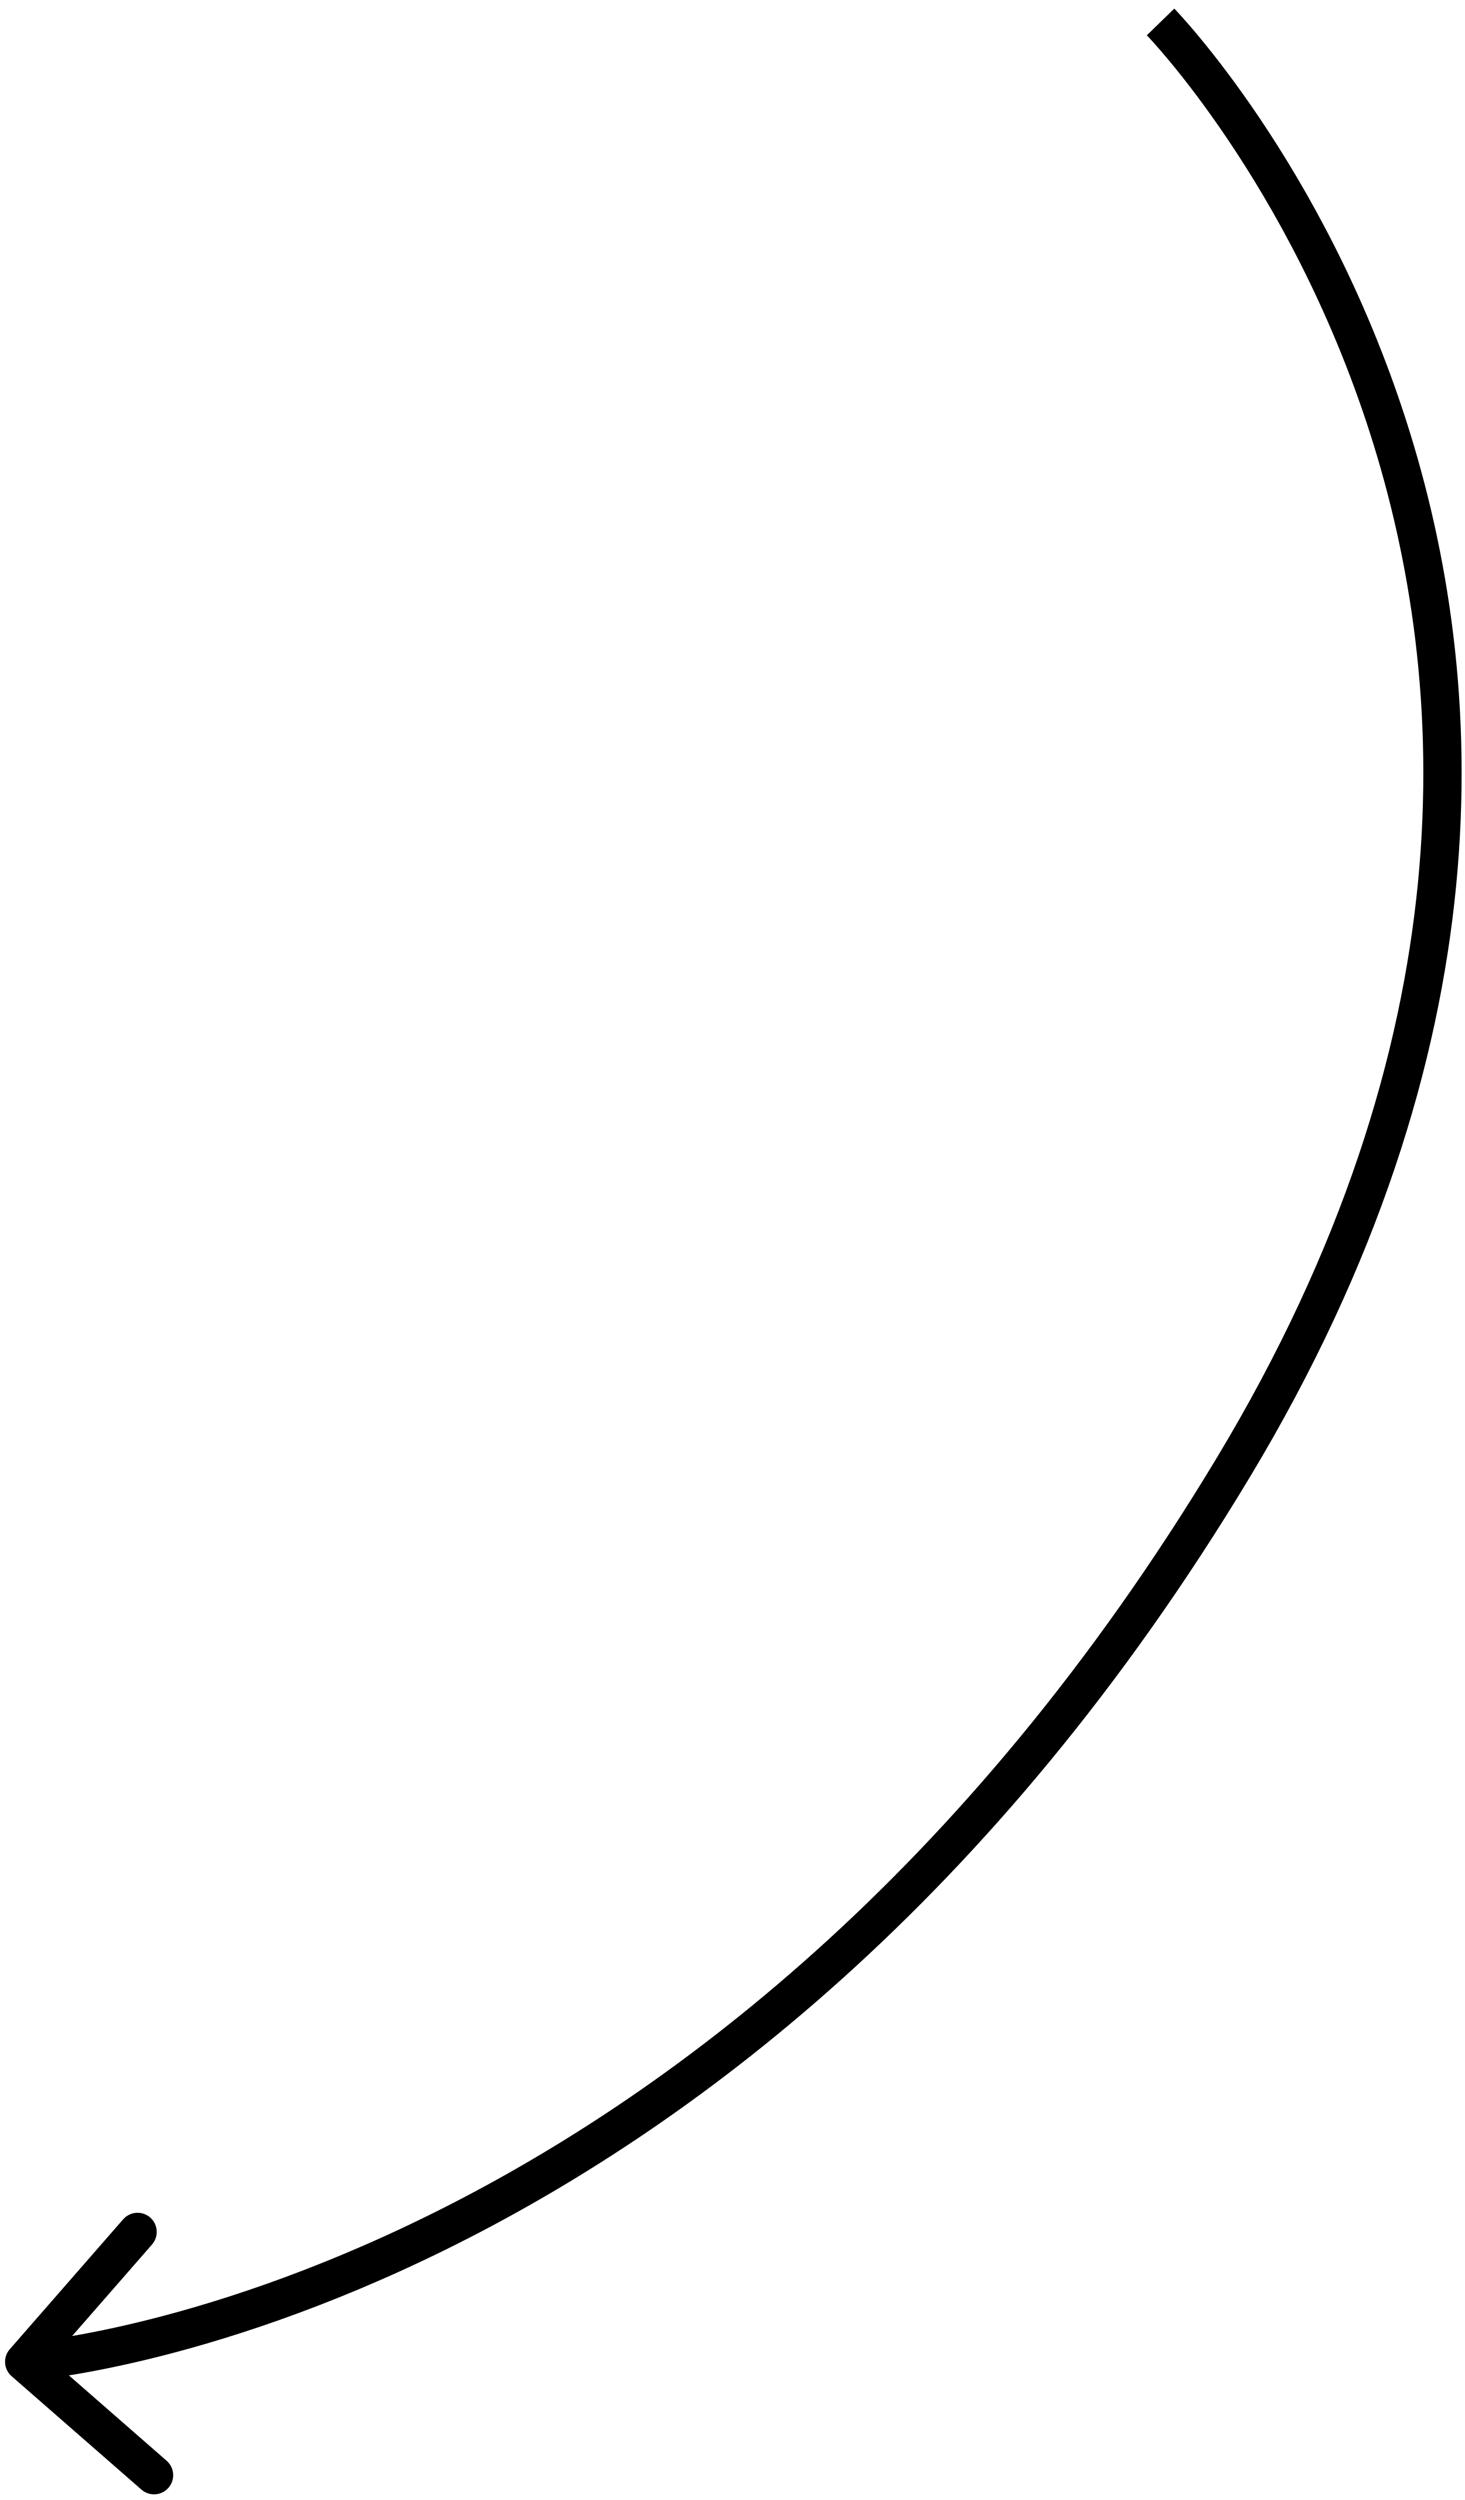 <?xml version="1.0" encoding="UTF-8"?> <svg xmlns="http://www.w3.org/2000/svg" width="153" height="261" viewBox="0 0 153 261" fill="none"><path d="M1.214 248.095C0.382 247.368 0.296 246.105 1.023 245.273L12.862 231.714C13.589 230.882 14.852 230.797 15.684 231.523C16.516 232.25 16.602 233.513 15.875 234.345L5.351 246.397L17.403 256.921C18.235 257.648 18.32 258.911 17.594 259.743C16.867 260.575 15.604 260.661 14.772 259.934L1.214 248.095ZM121.205 2.291C122.637 0.896 122.638 0.897 122.64 0.898C122.64 0.899 122.642 0.9 122.643 0.902C122.646 0.905 122.65 0.909 122.655 0.913C122.664 0.923 122.677 0.937 122.694 0.954C122.727 0.989 122.775 1.039 122.836 1.104C122.958 1.234 123.134 1.424 123.359 1.674C123.81 2.172 124.456 2.908 125.254 3.871C126.852 5.797 129.061 8.636 131.538 12.316C136.491 19.674 142.527 30.415 146.875 43.968C155.591 71.135 157.468 109.469 130.527 154.231L127.1 152.168C153.391 108.486 151.463 71.365 143.066 45.189C138.858 32.071 133.012 21.668 128.22 14.55C125.825 10.992 123.697 8.26 122.175 6.424C121.414 5.507 120.805 4.814 120.39 4.354C120.183 4.125 120.024 3.954 119.919 3.842C119.867 3.786 119.828 3.745 119.803 3.719C119.791 3.706 119.782 3.697 119.777 3.691C119.774 3.689 119.772 3.687 119.772 3.686C119.771 3.686 119.771 3.686 119.771 3.686C119.771 3.686 119.772 3.686 121.205 2.291ZM130.527 154.231C103.699 198.807 71.828 222.407 46.594 234.854C33.986 241.074 23.048 244.503 15.243 246.378C11.34 247.316 8.219 247.866 6.062 248.182C4.984 248.34 4.146 248.44 3.572 248.5C3.285 248.53 3.064 248.551 2.912 248.564C2.836 248.571 2.777 248.575 2.736 248.578C2.715 248.58 2.698 248.581 2.687 248.582C2.681 248.583 2.676 248.583 2.672 248.583C2.67 248.583 2.668 248.583 2.667 248.583C2.666 248.584 2.664 248.584 2.529 246.588C2.394 244.593 2.393 244.593 2.393 244.593C2.393 244.593 2.393 244.593 2.393 244.593C2.394 244.593 2.395 244.593 2.398 244.592C2.404 244.592 2.414 244.591 2.429 244.59C2.458 244.588 2.505 244.584 2.569 244.579C2.696 244.568 2.892 244.55 3.153 244.522C3.675 244.467 4.459 244.374 5.482 244.224C7.529 243.924 10.531 243.397 14.308 242.489C21.864 240.674 32.516 237.339 44.825 231.267C69.426 219.131 100.697 196.037 127.1 152.168L130.527 154.231Z" fill="black"></path></svg> 
